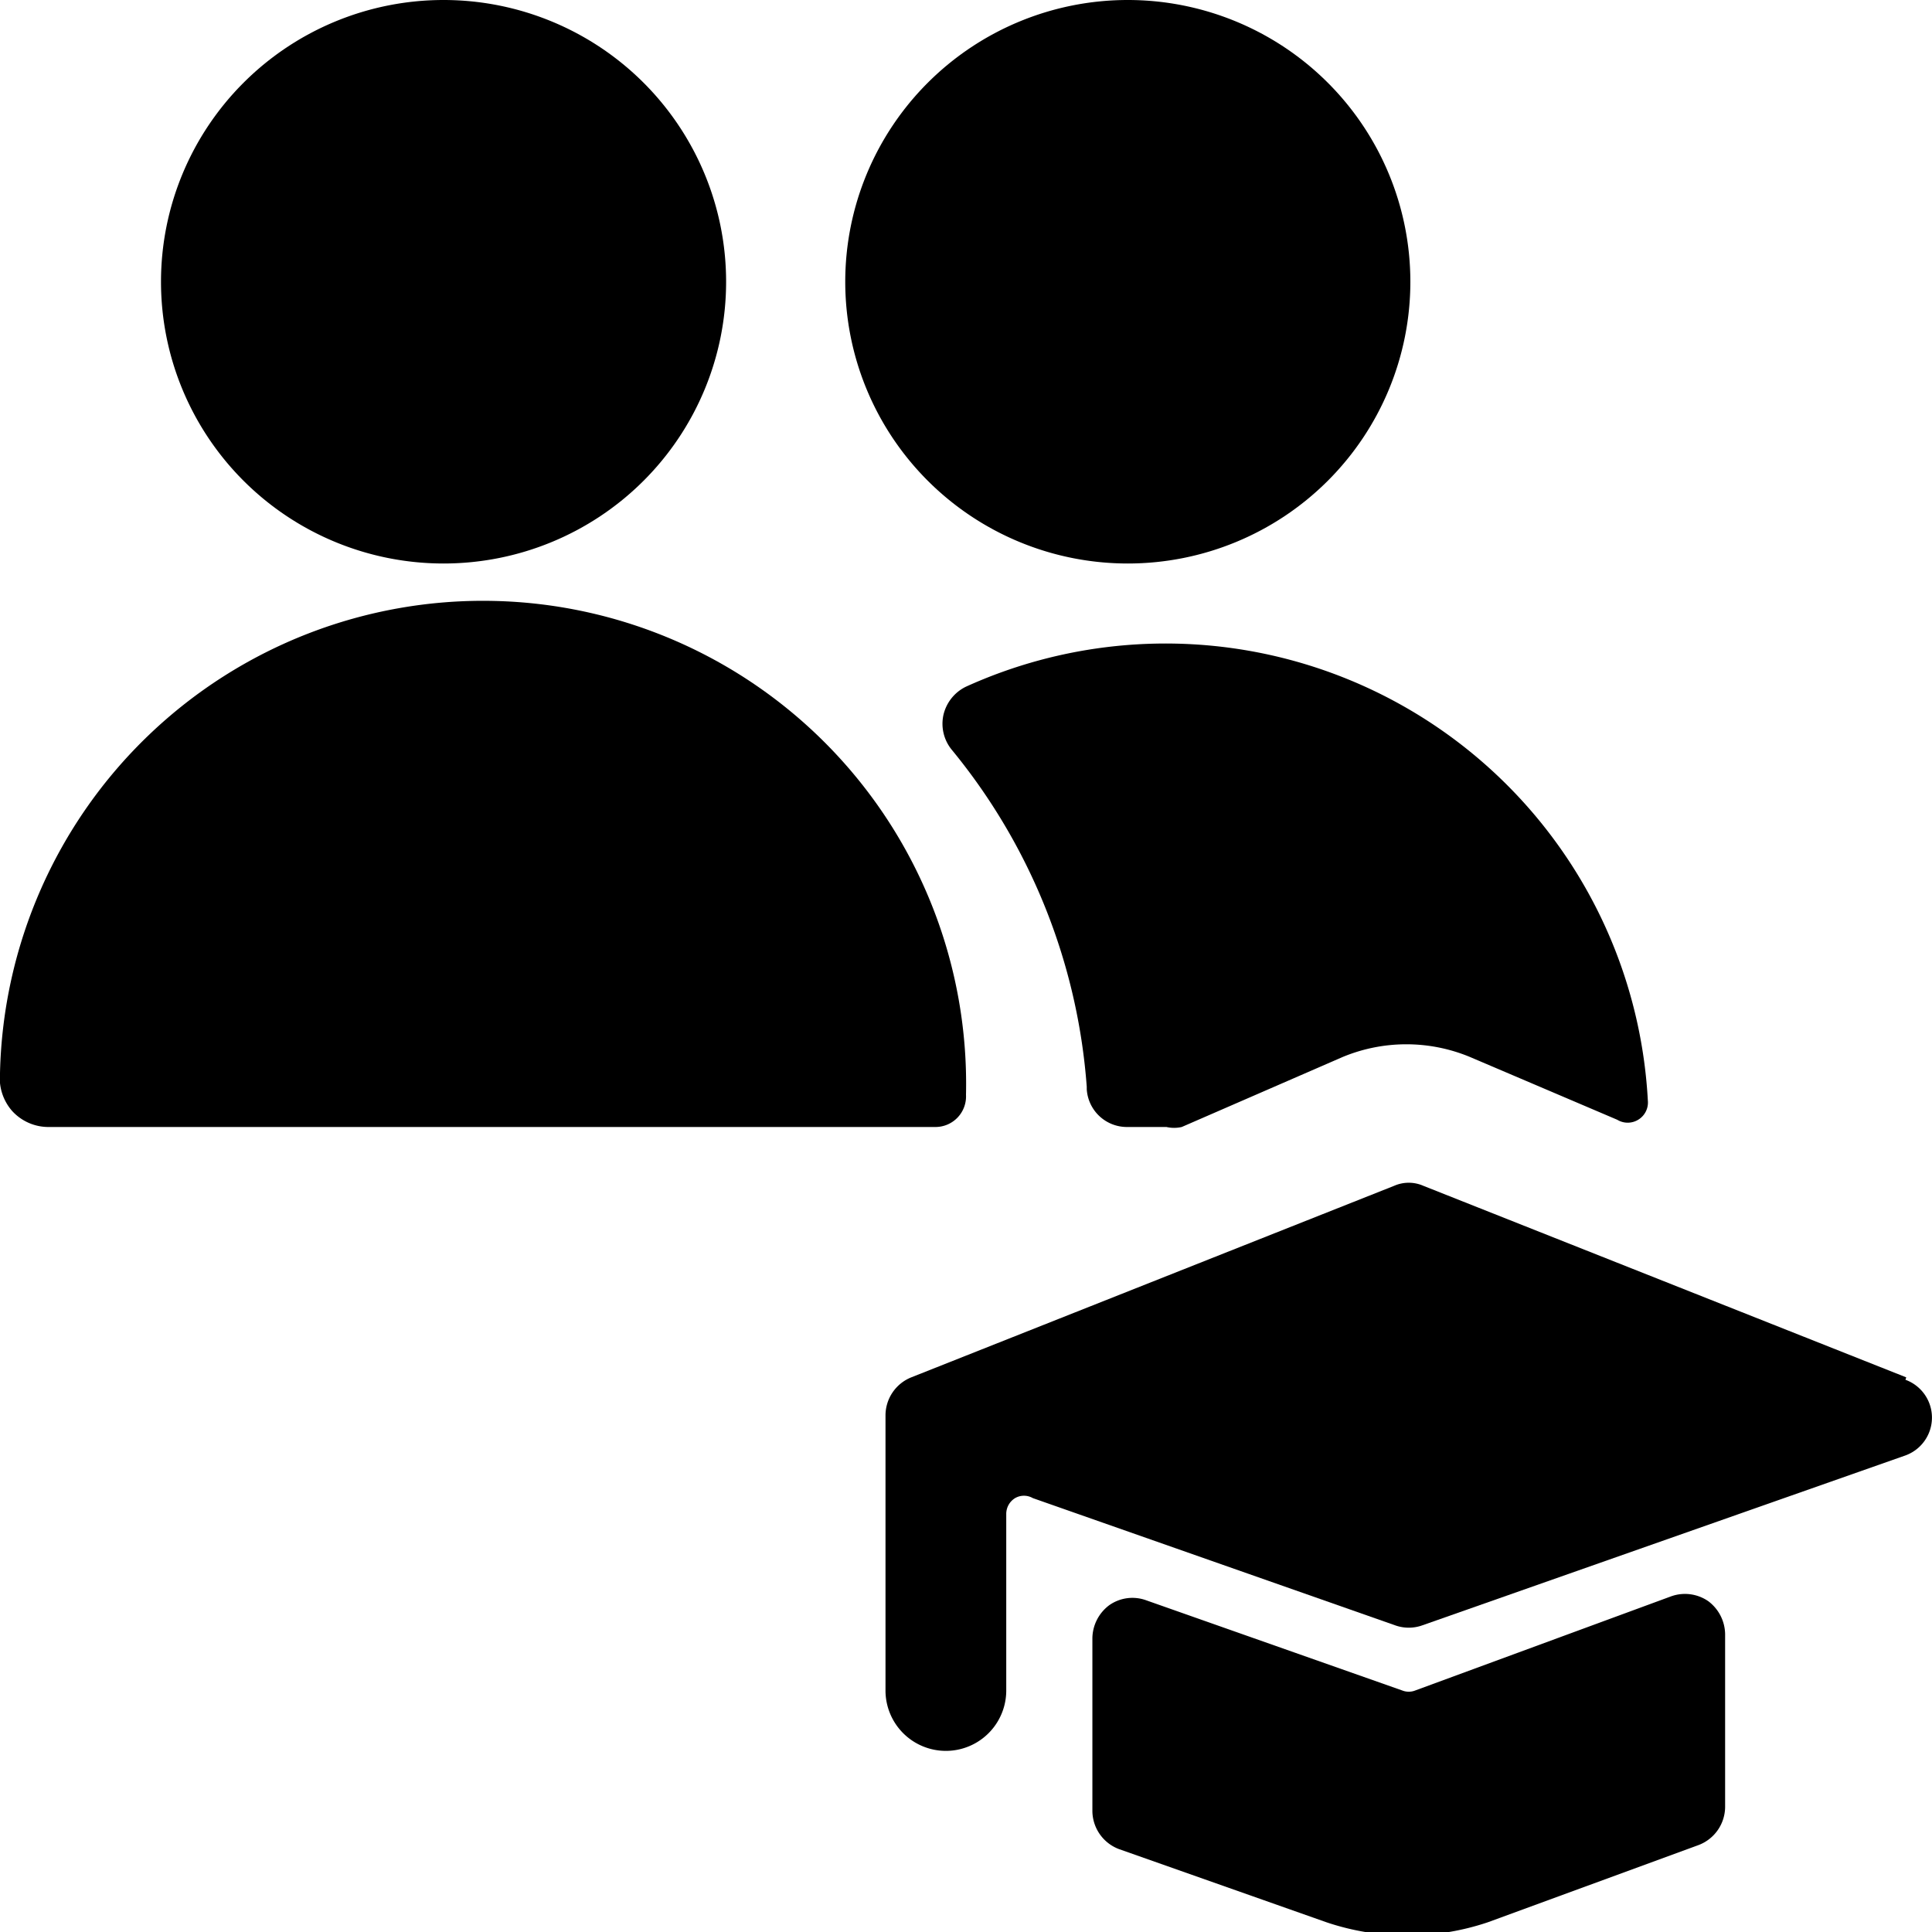 <svg xmlns="http://www.w3.org/2000/svg" viewBox="0 0 24 24"><g><path d="M13.5 13.53a0.5 0.5 0 0 0 0.5 0.47h0.49a0.43 0.43 0 0 0 0.19 0l2 -0.87a2.06 2.06 0 0 1 1.58 0l1.83 0.78a0.25 0.25 0 0 0 0.26 0 0.25 0.25 0 0 0 0.12 -0.24A6 6 0 0 0 12 8.53a0.52 0.52 0 0 0 -0.28 0.35 0.51 0.51 0 0 0 0.1 0.43 7.45 7.45 0 0 1 1.68 4.19Z" fill="#000000" stroke-width="1"></path><path d="M10.5 3.5a3.51 3.5 0 1 0 7.02 0 3.51 3.5 0 1 0 -7.02 0" fill="#000000" stroke-width="1"></path><path d="M11.62 14a0.38 0.38 0 0 0 0.38 -0.4 6 6 0 0 0 -12 -0.27 0.62 0.62 0 0 0 0.15 0.47 0.61 0.61 0 0 0 0.45 0.2Z" fill="#000000" stroke-width="1"></path><path d="M2 3.5a3.51 3.5 0 1 0 7.02 0A3.51 3.5 0 1 0 2 3.5" fill="#000000" stroke-width="1"></path><path d="m23.68 17.11 -6 -2.38a0.45 0.45 0 0 0 -0.36 0l-6 2.38a0.51 0.51 0 0 0 -0.32 0.47V21a0.75 0.75 0 0 0 1.5 0v-2.19a0.23 0.23 0 0 1 0.11 -0.2 0.22 0.22 0 0 1 0.22 0l4.5 1.58a0.5 0.5 0 0 0 0.34 0l6 -2.11a0.5 0.5 0 0 0 0 -0.94Z" fill="#000000" stroke-width="1"></path><path d="M21.1 22.92a0.51 0.51 0 0 0 0.33 -0.47V20.3a0.52 0.52 0 0 0 -0.21 -0.41 0.51 0.51 0 0 0 -0.46 -0.06L17.58 21a0.22 0.22 0 0 1 -0.16 0l-3.18 -1.12a0.5 0.5 0 0 0 -0.46 0.06 0.52 0.52 0 0 0 -0.21 0.41v2.15a0.51 0.51 0 0 0 0.33 0.47l2.58 0.91a3.14 3.14 0 0 0 2 0Z" fill="#000000" stroke-width="1"></path></g></svg>